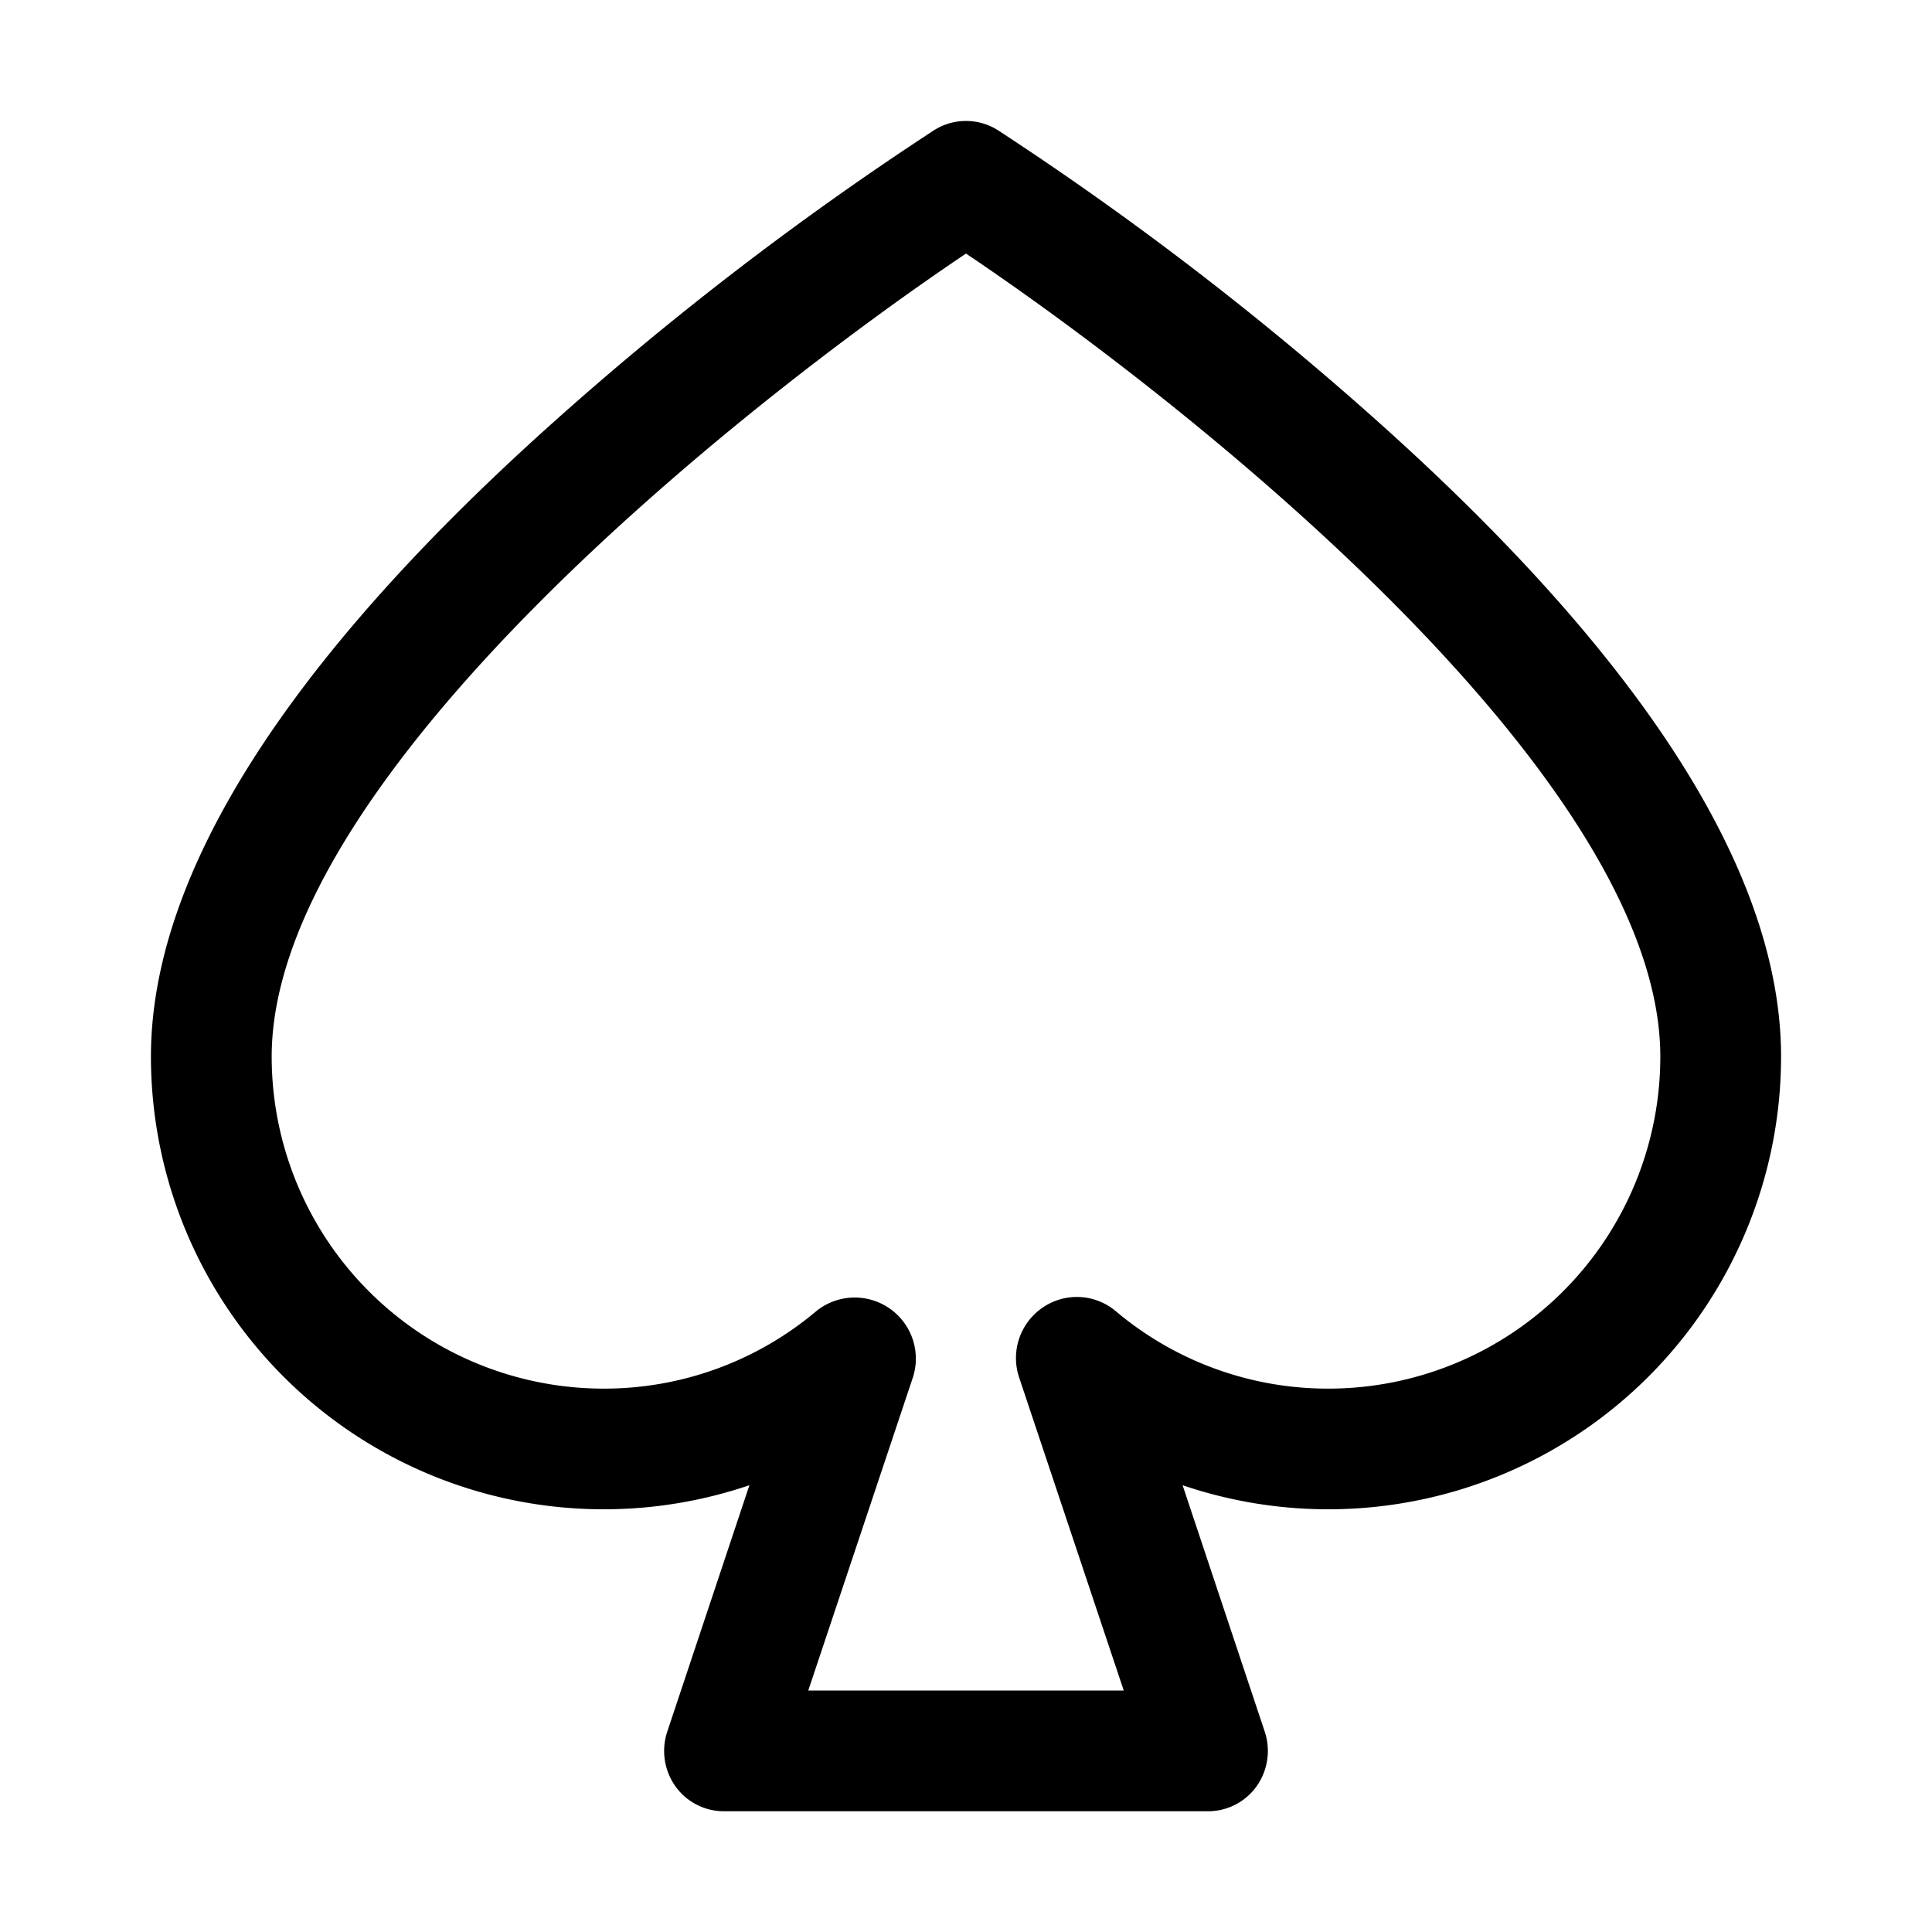 <svg xmlns="http://www.w3.org/2000/svg" viewBox="0 0 256 256" fill="currentColor"><path d="M160,240H96a7.9,7.9,0,0,1-6.5-3.3,8.1,8.1,0,0,1-1.1-7.2l10.9-32.7A60,60,0,0,1,20,140c0-23.9,17.7-52,52.6-83.4a420.5,420.5,0,0,1,51.1-39.3,7.9,7.9,0,0,1,8.6,0,420.5,420.5,0,0,1,51.1,39.3C218.3,88,236,116.1,236,140a60,60,0,0,1-79.3,56.8l10.9,32.7a8.1,8.1,0,0,1-1.1,7.2A7.9,7.9,0,0,1,160,240Zm-52.9-16h41.8L135,182.4a8.1,8.1,0,0,1,3.1-9.1,8,8,0,0,1,9.7.4A43.6,43.6,0,0,0,176,184a44,44,0,0,0,44-44c0-37.1-62.8-86.8-92-106.4C98.8,53.2,36,102.9,36,140a44,44,0,0,0,44,44,43.6,43.6,0,0,0,28.2-10.3,8.1,8.1,0,0,1,12.8,8.7Z"/></svg>